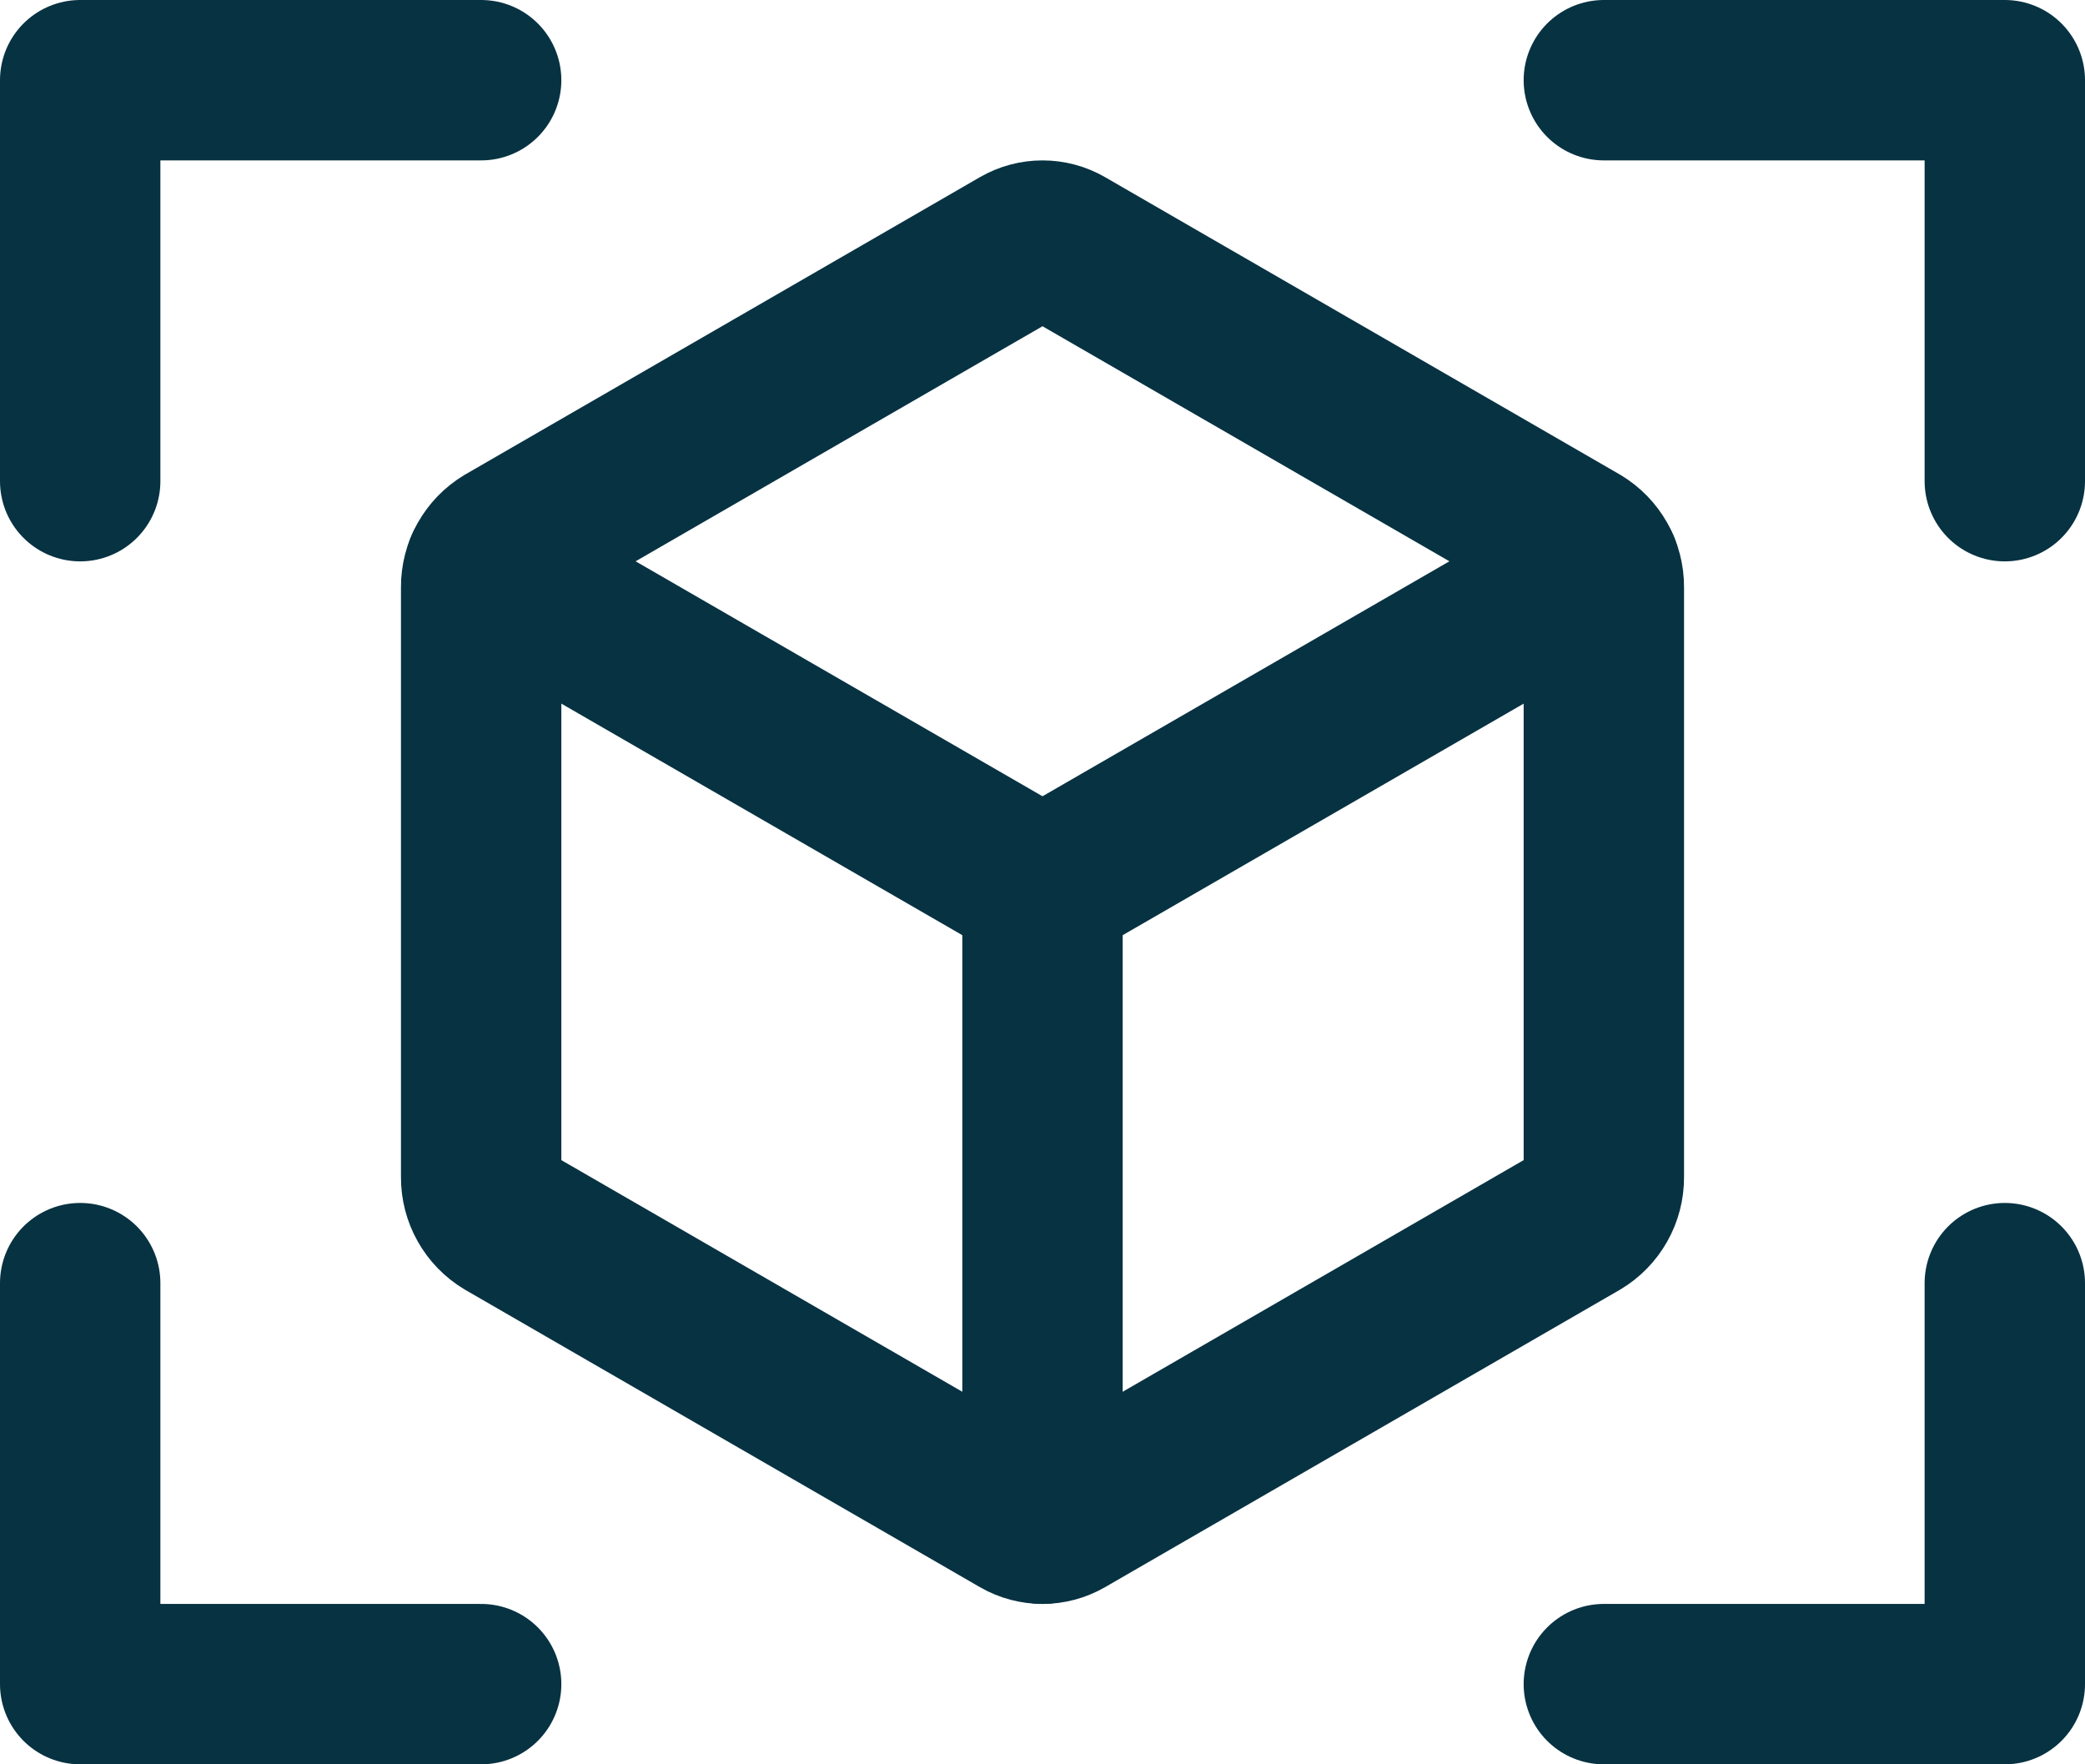 <?xml version="1.0" encoding="UTF-8"?>
<svg xmlns="http://www.w3.org/2000/svg" xmlns:xlink="http://www.w3.org/1999/xlink" width="208px" height="176px" viewBox="0 0 208 176" version="1.1">
  <title>cube-focus</title>
  <g id="Page-1" stroke="none" stroke-width="1" fill="none" fill-rule="evenodd">
    <g id="Artboard" transform="translate(-1271, -68)">
      <g id="cube-focus" transform="translate(1247, 28)">
        <rect id="Rectangle" x="0" y="0" width="256" height="256"></rect>
        <polyline id="Path" stroke="#073242" stroke-width="16" stroke-linecap="round" stroke-linejoin="round" points="72.41 96.57 128 128.67 183.59 96.57"></polyline>
        <path d="M130.24,64.6 L181.57,94.25 C183.087,95.159 184.011,96.802 184,98.57 L184,157.43 C184.011,159.198 183.087,160.841 181.57,161.75 L130.24,191.4 C128.854,192.2 127.146,192.2 125.76,191.4 L74.43,161.75 C72.913,160.841 71.989,159.198 72,157.43 L72,98.57 C71.989,96.802 72.913,95.159 74.43,94.25 L125.76,64.6 C127.146,63.8 128.854,63.8 130.24,64.6 Z" id="Path" stroke="#073242" stroke-width="16" stroke-linecap="round" stroke-linejoin="round"></path>
        <line x1="128" y1="128.67" x2="128" y2="192" id="Path" stroke="#073242" stroke-width="16" stroke-linecap="round" stroke-linejoin="round"></line>
        <polyline id="Path" stroke="#073242" stroke-width="16" stroke-linecap="round" stroke-linejoin="round" points="184 48 224 48 224 88"></polyline>
        <polyline id="Path" stroke="#073242" stroke-width="16" stroke-linecap="round" stroke-linejoin="round" points="72 208 32 208 32 168"></polyline>
        <polyline id="Path" stroke="#073242" stroke-width="16" stroke-linecap="round" stroke-linejoin="round" points="224 168 224 208 184 208"></polyline>
        <polyline id="Path" stroke="#073242" stroke-width="16" stroke-linecap="round" stroke-linejoin="round" points="32 88 32 48 72 48"></polyline>
      </g>
    </g>
  </g>
</svg>
